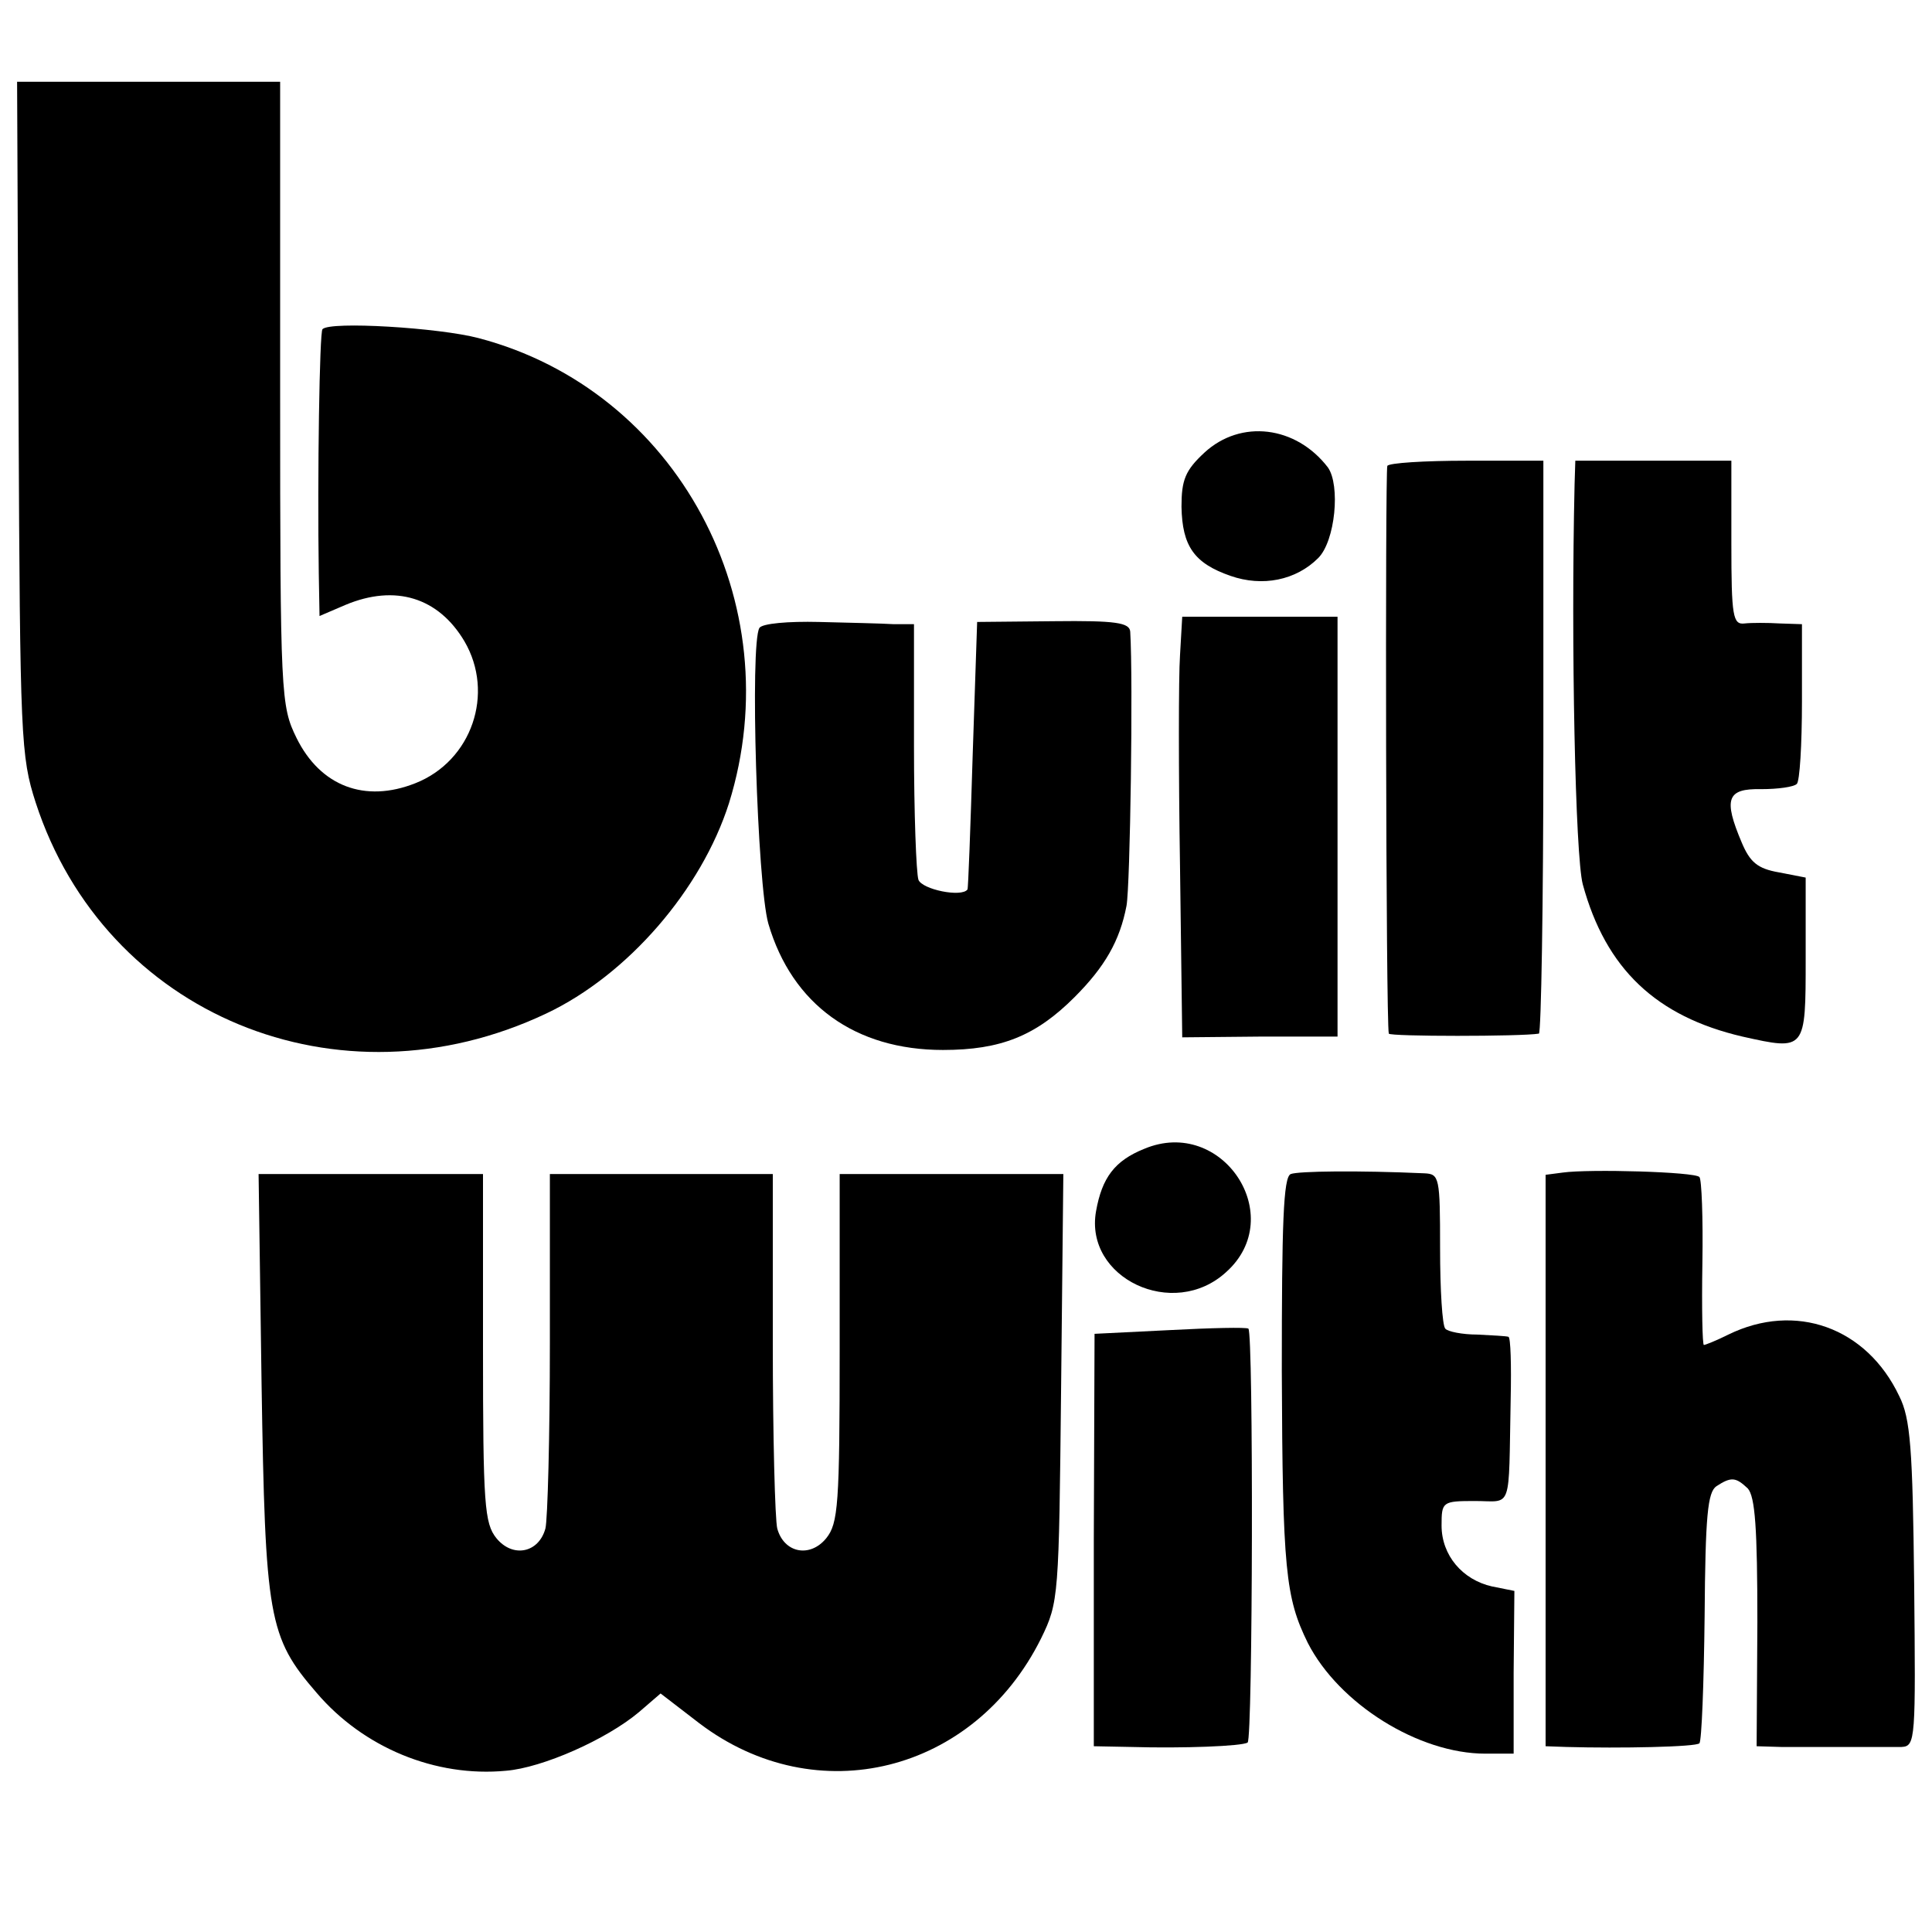 <?xml version="1.0" standalone="no"?>
<!DOCTYPE svg PUBLIC "-//W3C//DTD SVG 20010904//EN"
 "http://www.w3.org/TR/2001/REC-SVG-20010904/DTD/svg10.dtd">
<svg version="1.0" xmlns="http://www.w3.org/2000/svg"
 width="260pt" height="260pt" viewBox="0 0 260 260"
 preserveAspectRatio="xMidYMid meet">
<g transform="translate(0,260) scale(0.1,-0.1)"
fill="#000000" stroke="none">
<path d="M25 2038 c2 -432 3 -456 23 -518 93 -286 408 -416 687 -284 110 52
209 167 246 283 84 270 -70 556 -337 626 -53 14 -200 23 -210 12 -4 -3 -7
-197 -5 -329 l1 -57 35 15 c67 28 125 10 160 -49 41 -70 10 -161 -66 -191 -68
-27 -128 -4 -160 61 -21 43 -22 56 -22 464 l0 419 -177 0 -177 0 2 -452z"/>
<path d="M1621 1991 c-26 -24 -31 -37 -31 -73 1 -53 17 -76 66 -93 43 -15 88
-6 118 24 23 23 30 98 13 122 -43 56 -117 65 -166 20z"/>
<path d="M1867 1973 c-3 -7 -2 -749 2 -764 1 -4 178 -4 202 0 3 1 6 174 6 386
l0 385 -103 0 c-57 0 -105 -3 -107 -7z"/>
<path d="M2119 1948 c-5 -215 1 -500 11 -538 31 -114 99 -178 215 -205 85 -19
85 -19 85 105 l0 109 -36 7 c-29 5 -39 14 -50 40 -25 59 -20 73 26 72 23 0 44
3 48 7 4 3 7 53 7 111 l0 104 -30 1 c-16 1 -38 1 -47 0 -16 -2 -18 9 -18 108
l0 111 -105 0 -105 0 -1 -32z"/>
<path d="M1022 1755 c-13 -21 -3 -345 12 -398 32 -109 117 -170 235 -170 78 0
125 19 177 71 41 41 61 76 70 123 5 27 9 304 5 369 -1 12 -19 15 -103 14
l-103 -1 -6 -179 c-3 -98 -6 -180 -7 -181 -8 -11 -61 0 -66 13 -3 9 -6 90 -6
180 l0 164 -27 0 c-16 1 -61 2 -101 3 -41 1 -76 -2 -80 -8z"/>
<path d="M1588 1718 c-2 -29 -2 -157 0 -283 l3 -231 104 1 105 0 0 282 0 283
-104 0 -105 0 -3 -52z"/>
<path d="M1540 1054 c-40 -16 -57 -39 -65 -84 -16 -90 104 -147 175 -82 84 75
-5 210 -110 166z"/>
<path d="M1737 1020 c-10 -4 -12 -67 -12 -265 1 -268 5 -305 35 -366 42 -82
149 -149 239 -149 l38 0 0 109 1 110 -30 6 c-40 9 -68 42 -68 82 0 32 1 33 45
33 51 0 45 -16 48 137 1 46 0 83 -3 84 -3 1 -22 2 -42 3 -20 0 -40 4 -43 8 -4
4 -7 52 -7 108 0 96 -1 100 -21 101 -89 4 -170 3 -180 -1z"/>
<path d="M2103 1022 l-23 -3 0 -385 0 -384 28 -1 c72 -2 175 0 179 5 3 3 6 80
7 171 1 135 4 167 16 175 20 13 26 12 42 -3 10 -11 13 -54 13 -180 l-1 -167
33 -1 c18 0 58 0 88 0 30 0 64 0 74 0 19 1 19 10 17 219 -2 183 -5 223 -20
253 -44 93 -140 127 -230 83 -16 -8 -31 -14 -33 -14 -2 0 -3 50 -2 110 1 61
-1 113 -4 116 -6 7 -148 11 -184 6z"/>
<path d="M352 738 c5 -315 9 -341 74 -416 63 -74 160 -114 255 -105 49 4 135
42 179 79 l29 25 52 -40 c158 -120 370 -67 460 114 24 49 24 56 27 338 l3 287
-150 0 -151 0 0 -234 c0 -211 -2 -236 -18 -256 -22 -27 -57 -20 -66 13 -3 12
-6 124 -6 250 l0 227 -150 0 -150 0 0 -227 c0 -126 -3 -238 -6 -250 -9 -33
-44 -40 -66 -13 -16 20 -18 45 -18 256 l0 234 -151 0 -151 0 4 -282z"/>
<path d="M1574 810 l-101 -5 -1 -277 0 -278 51 -1 c68 -2 149 1 156 6 7 4 8
552 1 557 -3 2 -50 1 -106 -2z"/>
</g>
</svg>

